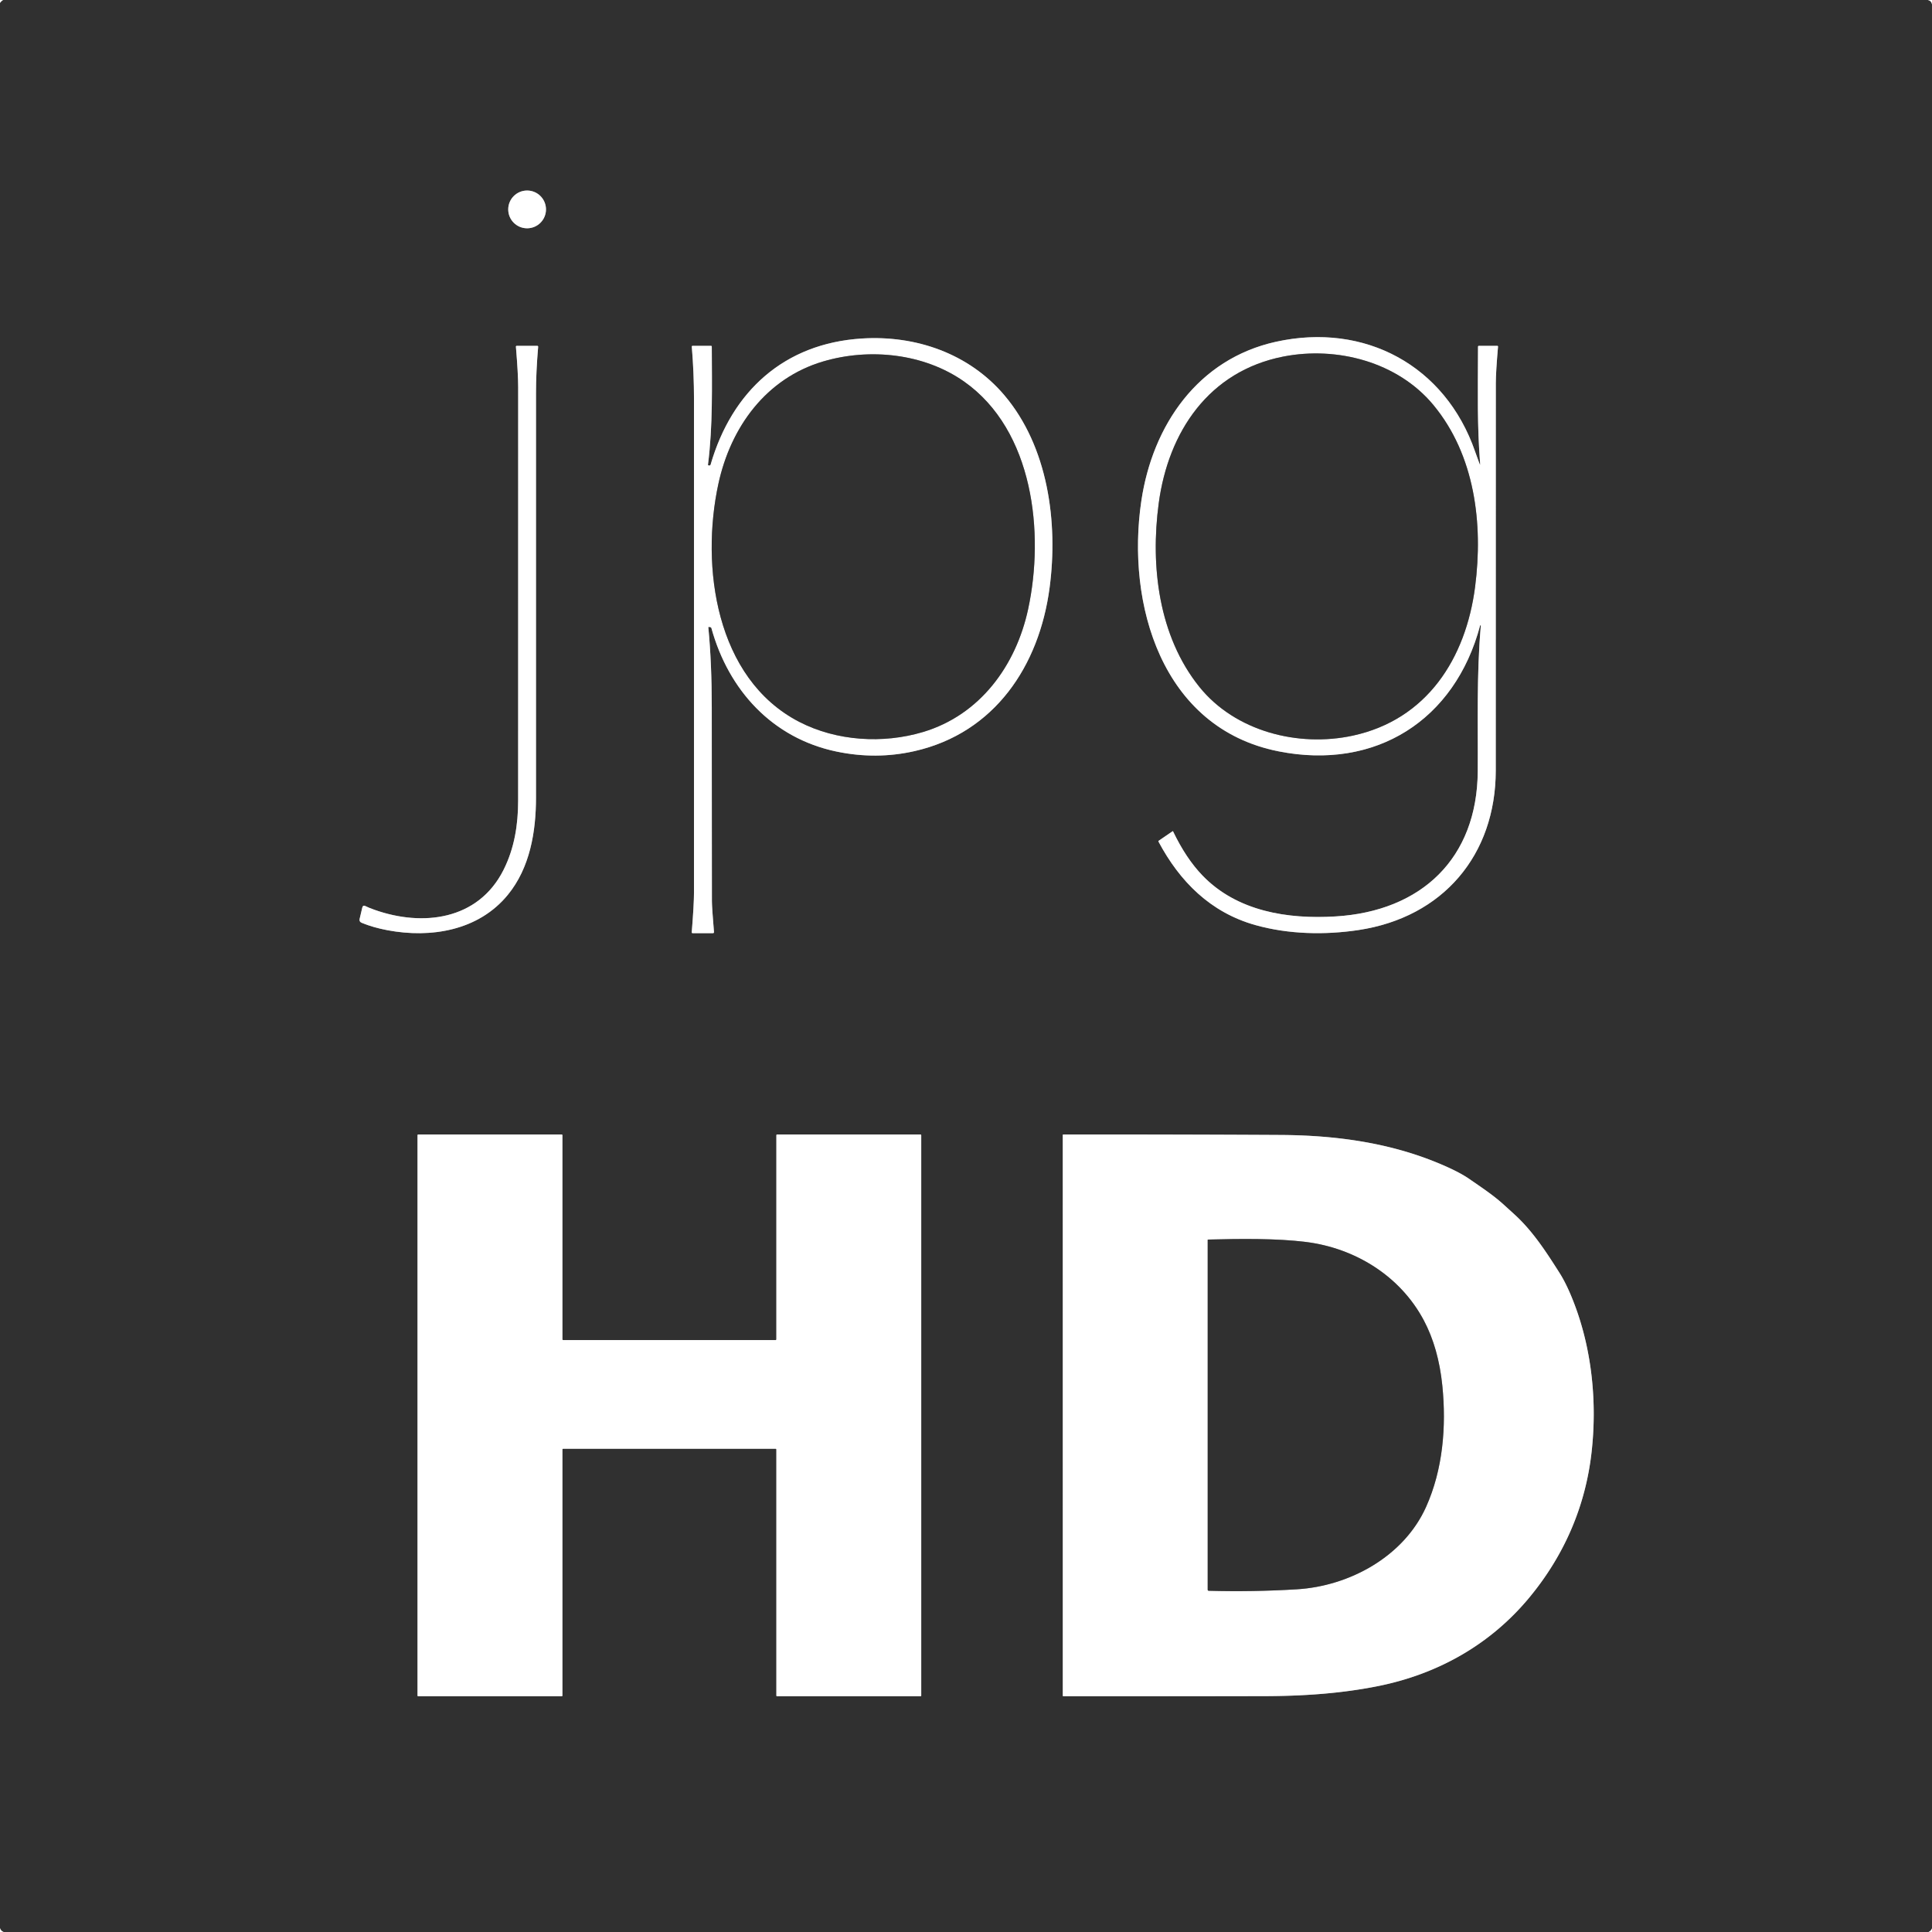 <?xml version="1.0" encoding="UTF-8" standalone="no"?>
<!DOCTYPE svg PUBLIC "-//W3C//DTD SVG 1.1//EN" "http://www.w3.org/Graphics/SVG/1.1/DTD/svg11.dtd">
<svg xmlns="http://www.w3.org/2000/svg" version="1.1" viewBox="0.00 0.00 1000.00 1000.00">
<rect x="0.00" y="0.00" width="1000.00" height="1000.00" fill="#808080" stroke="none"/>
<g stroke-width="2.00" fill="none" stroke-linecap="butt">
<path stroke="#989898" vector-effect="non-scaling-stroke" d="
  M 1.75 0.00
  Q 0.72 0.57 0.00 1.63"
/>
<path stroke="#989898" vector-effect="non-scaling-stroke" d="
  M 997.87 0.00
  Q 999.69 0.40 1000.00 2.25"
/>
<path stroke="#989898" vector-effect="non-scaling-stroke" d="
  M 1000.00 998.12
  Q 999.50 999.37 998.25 1000.00"
/>
<path stroke="#989898" vector-effect="non-scaling-stroke" d="
  M 1.88 1000.00
  Q 0.42 999.43 0.00 998.00"
/>
<path stroke="#989898" vector-effect="non-scaling-stroke" d="
  M 282.60 108.39
  A 9.77 9.77 0.0 0 0 272.83 98.62
  A 9.77 9.77 0.0 0 0 263.06 108.39
  A 9.77 9.77 0.0 0 0 272.83 118.16
  A 9.77 9.77 0.0 0 0 282.60 108.39"
/>
<path stroke="#989898" vector-effect="non-scaling-stroke" d="
  M 765.87 240.19
  Q 764.65 237.02 763.54 233.81
  C 748.10 189.15 706.36 166.76 660.41 176.91
  C 620.10 185.81 596.59 220.02 590.76 259.25
  C 582.86 312.36 601.11 376.88 661.78 388.89
  C 711.98 398.84 753.03 372.93 766.11 323.76
  Q 766.15 323.60 766.31 323.63
  L 766.32 323.63
  Q 766.48 323.66 766.47 323.82
  C 764.25 349.46 765.05 374.14 764.88 399.25
  C 764.57 444.31 735.74 471.64 691.25 474.34
  C 666.55 475.84 640.32 471.78 622.37 453.13
  Q 613.87 444.30 607.19 430.35
  Q 607.09 430.14 606.90 430.27
  L 599.70 435.20
  Q 599.49 435.34 599.61 435.57
  C 610.63 456.31 626.61 472.31 649.75 478.81
  C 666.85 483.62 685.75 484.02 703.23 481.38
  C 746.88 474.77 774.19 442.57 774.20 398.75
  Q 774.23 298.63 774.23 198.50
  Q 774.23 192.78 775.37 179.46
  Q 775.41 179.00 774.95 179.00
  L 765.52 179.00
  Q 765.02 179.00 765.02 179.50
  C 764.96 204.82 764.56 219.68 766.12 240.14
  Q 766.18 240.99 765.87 240.19"
/>
<path stroke="#989898" vector-effect="non-scaling-stroke" d="
  M 367.62 324.60
  Q 368.11 324.68 368.24 325.16
  C 377.11 357.23 399.74 382.04 432.92 388.99
  Q 453.56 393.31 473.52 388.74
  C 514.81 379.30 537.89 344.70 543.26 304.25
  C 547.78 270.20 542.42 231.12 519.78 204.49
  C 501.52 183.01 474.06 173.43 446.00 175.22
  C 405.94 177.78 378.84 202.46 367.82 240.46
  Q 367.66 241.02 367.07 240.95
  L 366.78 240.91
  Q 366.40 240.86 366.45 240.49
  C 369.01 220.30 368.47 199.84 368.42 179.46
  Q 368.42 179.00 367.95 179.00
  L 358.53 179.00
  Q 358.03 179.00 358.08 179.50
  Q 359.21 193.10 359.21 206.75
  Q 359.24 334.25 359.21 461.75
  Q 359.21 468.24 358.05 482.49
  Q 358.01 483.00 358.52 483.00
  L 368.99 483.00
  Q 369.61 483.00 369.56 482.38
  Q 368.48 469.66 368.48 466.25
  Q 368.41 416.25 368.41 366.25
  Q 368.41 343.22 366.64 324.87
  Q 366.60 324.42 367.04 324.50
  L 367.62 324.60"
/>
<path stroke="#989898" vector-effect="non-scaling-stroke" d="
  M 260.58 450.35
  C 247.49 476.26 218.86 479.76 193.90 470.93
  Q 190.69 469.79 189.22 469.02
  Q 187.86 468.31 187.51 469.80
  L 186.16 475.54
  Q 185.80 477.06 187.24 477.65
  Q 193.05 480.06 200.51 481.47
  C 223.10 485.73 247.68 481.66 262.80 463.22
  C 274.34 449.15 277.43 430.47 277.43 412.75
  Q 277.43 308.13 277.43 203.50
  Q 277.43 192.62 278.54 179.58
  Q 278.59 179.00 278.01 179.00
  L 267.52 179.00
  Q 267.00 179.00 267.04 179.51
  Q 268.20 193.38 268.21 200.50
  Q 268.24 307.38 268.19 414.25
  C 268.18 426.85 266.30 439.02 260.58 450.35"
/>
<path stroke="#989898" vector-effect="non-scaling-stroke" d="
  M 401.85 693.23
  A 0.39 0.39 0.0 0 1 401.46 693.62
  L 291.49 693.62
  A 0.39 0.39 0.0 0 1 291.10 693.23
  L 291.10 587.60
  A 0.39 0.39 0.0 0 0 290.71 587.21
  L 216.50 587.21
  A 0.39 0.39 0.0 0 0 216.11 587.60
  L 216.11 877.61
  A 0.39 0.39 0.0 0 0 216.50 878.00
  L 290.71 878.00
  A 0.39 0.39 0.0 0 0 291.10 877.61
  L 291.10 750.26
  A 0.39 0.39 0.0 0 1 291.49 749.87
  L 401.46 749.87
  A 0.39 0.39 0.0 0 1 401.85 750.26
  L 401.85 877.61
  A 0.39 0.39 0.0 0 0 402.24 878.00
  L 476.44 878.00
  A 0.39 0.39 0.0 0 0 476.83 877.61
  L 476.83 587.60
  A 0.39 0.39 0.0 0 0 476.44 587.21
  L 402.24 587.21
  A 0.39 0.39 0.0 0 0 401.85 587.60
  L 401.85 693.23"
/>
<path stroke="#989898" vector-effect="non-scaling-stroke" d="
  M 743.05 601.46
  C 717.50 591.13 690.15 587.61 662.75 587.46
  Q 606.88 587.15 550.40 587.20
  A 0.30 0.30 0.0 0 0 550.10 587.50
  L 550.11 877.64
  Q 550.11 878.00 550.47 878.00
  Q 602.25 878.02 654.25 877.92
  C 674.02 877.88 693.82 876.62 713.23 872.73
  C 744.13 866.54 771.36 851.29 791.59 826.86
  C 809.68 805.02 820.66 779.61 823.80 751.61
  C 826.66 726.19 824.08 699.25 814.99 675.20
  Q 811.16 665.06 807.18 658.81
  C 800.37 648.10 793.36 637.20 783.88 628.58
  Q 781.11 626.06 778.35 623.55
  C 772.77 618.48 766.65 614.50 760.49 610.22
  Q 754.63 606.15 743.05 601.46"
/>
<path stroke="#989898" vector-effect="non-scaling-stroke" d="
  M 700.26 380.76
  C 738.56 372.44 758.71 340.85 763.51 303.74
  C 767.72 271.18 763.47 235.61 741.90 209.60
  C 723.49 187.39 692.08 179.10 664.24 184.56
  C 625.77 192.11 604.73 223.41 599.75 260.51
  C 595.40 292.93 599.65 329.21 620.76 355.49
  C 639.30 378.57 671.97 386.90 700.26 380.76"
/>
<path stroke="#989898" vector-effect="non-scaling-stroke" d="
  M 413.66 373.62
  C 433.04 383.64 457.09 385.07 477.74 378.89
  C 507.24 370.08 525.86 344.54 532.17 315.25
  C 540.61 276.08 535.09 222.84 498.97 197.46
  C 478.26 182.91 450.06 179.98 426.01 187.10
  C 396.61 195.82 378.21 220.93 371.82 250.51
  C 362.63 292.98 370.27 351.18 413.66 373.62"
/>
<path stroke="#989898" vector-effect="non-scaling-stroke" d="
  M 738.09 780.07
  C 746.85 760.64 748.68 738.38 746.55 717.25
  Q 744.57 697.69 736.89 683.28
  C 724.69 660.39 701.36 646.02 675.95 642.84
  C 660.70 640.93 641.82 641.17 625.29 641.60
  Q 625.10 641.60 625.10 641.79
  L 625.10 822.78
  Q 625.10 823.36 625.68 823.38
  Q 648.50 824.00 671.24 822.62
  C 698.65 820.96 726.59 805.57 738.09 780.07"
/>
</g>
<path fill="#ffffff" d="
  M 0.00 0.00
  L 1.75 0.00
  Q 0.72 0.57 0.00 1.63
  L 0.00 0.00
  Z"
/>
<path fill="#303030" d="
  M 1.75 0.00
  L 997.87 0.00
  Q 999.69 0.40 1000.00 2.25
  L 1000.00 998.12
  Q 999.50 999.37 998.25 1000.00
  L 1.88 1000.00
  Q 0.42 999.43 0.00 998.00
  L 0.00 1.63
  Q 0.72 0.57 1.75 0.00
  Z
  M 282.60 108.39
  A 9.77 9.77 0.0 0 0 272.83 98.62
  A 9.77 9.77 0.0 0 0 263.06 108.39
  A 9.77 9.77 0.0 0 0 272.83 118.16
  A 9.77 9.77 0.0 0 0 282.60 108.39
  Z
  M 765.87 240.19
  Q 764.65 237.02 763.54 233.81
  C 748.10 189.15 706.36 166.76 660.41 176.91
  C 620.10 185.81 596.59 220.02 590.76 259.25
  C 582.86 312.36 601.11 376.88 661.78 388.89
  C 711.98 398.84 753.03 372.93 766.11 323.76
  Q 766.15 323.60 766.31 323.63
  L 766.32 323.63
  Q 766.48 323.66 766.47 323.82
  C 764.25 349.46 765.05 374.14 764.88 399.25
  C 764.57 444.31 735.74 471.64 691.25 474.34
  C 666.55 475.84 640.32 471.78 622.37 453.13
  Q 613.87 444.30 607.19 430.35
  Q 607.09 430.14 606.90 430.27
  L 599.70 435.20
  Q 599.49 435.34 599.61 435.57
  C 610.63 456.31 626.61 472.31 649.75 478.81
  C 666.85 483.62 685.75 484.02 703.23 481.38
  C 746.88 474.77 774.19 442.57 774.20 398.75
  Q 774.23 298.63 774.23 198.50
  Q 774.23 192.78 775.37 179.46
  Q 775.41 179.00 774.95 179.00
  L 765.52 179.00
  Q 765.02 179.00 765.02 179.50
  C 764.96 204.82 764.56 219.68 766.12 240.14
  Q 766.18 240.99 765.87 240.19
  Z
  M 367.62 324.60
  Q 368.11 324.68 368.24 325.16
  C 377.11 357.23 399.74 382.04 432.92 388.99
  Q 453.56 393.31 473.52 388.74
  C 514.81 379.30 537.89 344.70 543.26 304.25
  C 547.78 270.20 542.42 231.12 519.78 204.49
  C 501.52 183.01 474.06 173.43 446.00 175.22
  C 405.94 177.78 378.84 202.46 367.82 240.46
  Q 367.66 241.02 367.07 240.95
  L 366.78 240.91
  Q 366.40 240.86 366.45 240.49
  C 369.01 220.30 368.47 199.84 368.42 179.46
  Q 368.42 179.00 367.95 179.00
  L 358.53 179.00
  Q 358.03 179.00 358.08 179.50
  Q 359.21 193.10 359.21 206.75
  Q 359.24 334.25 359.21 461.75
  Q 359.21 468.24 358.05 482.49
  Q 358.01 483.00 358.52 483.00
  L 368.99 483.00
  Q 369.61 483.00 369.56 482.38
  Q 368.48 469.66 368.48 466.25
  Q 368.41 416.25 368.41 366.25
  Q 368.41 343.22 366.64 324.87
  Q 366.60 324.42 367.04 324.50
  L 367.62 324.60
  Z
  M 260.58 450.35
  C 247.49 476.26 218.86 479.76 193.90 470.93
  Q 190.69 469.79 189.22 469.02
  Q 187.86 468.31 187.51 469.80
  L 186.16 475.54
  Q 185.80 477.06 187.24 477.65
  Q 193.05 480.06 200.51 481.47
  C 223.10 485.73 247.68 481.66 262.80 463.22
  C 274.34 449.15 277.43 430.47 277.43 412.75
  Q 277.43 308.13 277.43 203.50
  Q 277.43 192.62 278.54 179.58
  Q 278.59 179.00 278.01 179.00
  L 267.52 179.00
  Q 267.00 179.00 267.04 179.51
  Q 268.20 193.38 268.21 200.50
  Q 268.24 307.38 268.19 414.25
  C 268.18 426.85 266.30 439.02 260.58 450.35
  Z
  M 401.85 693.23
  A 0.39 0.39 0.0 0 1 401.46 693.62
  L 291.49 693.62
  A 0.39 0.39 0.0 0 1 291.10 693.23
  L 291.10 587.60
  A 0.39 0.39 0.0 0 0 290.71 587.21
  L 216.50 587.21
  A 0.39 0.39 0.0 0 0 216.11 587.60
  L 216.11 877.61
  A 0.39 0.39 0.0 0 0 216.50 878.00
  L 290.71 878.00
  A 0.39 0.39 0.0 0 0 291.10 877.61
  L 291.10 750.26
  A 0.39 0.39 0.0 0 1 291.49 749.87
  L 401.46 749.87
  A 0.39 0.39 0.0 0 1 401.85 750.26
  L 401.85 877.61
  A 0.39 0.39 0.0 0 0 402.24 878.00
  L 476.44 878.00
  A 0.39 0.39 0.0 0 0 476.83 877.61
  L 476.83 587.60
  A 0.39 0.39 0.0 0 0 476.44 587.21
  L 402.24 587.21
  A 0.39 0.39 0.0 0 0 401.85 587.60
  L 401.85 693.23
  Z
  M 743.05 601.46
  C 717.50 591.13 690.15 587.61 662.75 587.46
  Q 606.88 587.15 550.40 587.20
  A 0.30 0.30 0.0 0 0 550.10 587.50
  L 550.11 877.64
  Q 550.11 878.00 550.47 878.00
  Q 602.25 878.02 654.25 877.92
  C 674.02 877.88 693.82 876.62 713.23 872.73
  C 744.13 866.54 771.36 851.29 791.59 826.86
  C 809.68 805.02 820.66 779.61 823.80 751.61
  C 826.66 726.19 824.08 699.25 814.99 675.20
  Q 811.16 665.06 807.18 658.81
  C 800.37 648.10 793.36 637.20 783.88 628.58
  Q 781.11 626.06 778.35 623.55
  C 772.77 618.48 766.65 614.50 760.49 610.22
  Q 754.63 606.15 743.05 601.46
  Z"
/>
<path fill="#ffffff" d="
  M 997.87 0.00
  L 1000.00 0.00
  L 1000.00 2.25
  Q 999.69 0.40 997.87 0.00
  Z"
/>
<circle fill="#ffffff" cx="272.83" cy="108.39" r="9.77"/>
<path fill="#ffffff" d="
  M 766.12 240.14
  C 764.56 219.68 764.96 204.82 765.02 179.50
  Q 765.02 179.00 765.52 179.00
  L 774.95 179.00
  Q 775.41 179.00 775.37 179.46
  Q 774.23 192.78 774.23 198.50
  Q 774.23 298.63 774.20 398.75
  C 774.19 442.57 746.88 474.77 703.23 481.38
  C 685.75 484.02 666.85 483.62 649.75 478.81
  C 626.61 472.31 610.63 456.31 599.61 435.57
  Q 599.49 435.34 599.70 435.20
  L 606.90 430.27
  Q 607.09 430.14 607.19 430.35
  Q 613.87 444.30 622.37 453.13
  C 640.32 471.78 666.55 475.84 691.25 474.34
  C 735.74 471.64 764.57 444.31 764.88 399.25
  C 765.05 374.14 764.25 349.46 766.47 323.82
  Q 766.48 323.66 766.32 323.63
  L 766.31 323.63
  Q 766.15 323.60 766.11 323.76
  C 753.03 372.93 711.98 398.84 661.78 388.89
  C 601.11 376.88 582.86 312.36 590.76 259.25
  C 596.59 220.02 620.10 185.81 660.41 176.91
  C 706.36 166.76 748.10 189.15 763.54 233.81
  Q 764.65 237.02 765.87 240.19
  Q 766.18 240.99 766.12 240.14
  Z
  M 700.26 380.76
  C 738.56 372.44 758.71 340.85 763.51 303.74
  C 767.72 271.18 763.47 235.61 741.90 209.60
  C 723.49 187.39 692.08 179.10 664.24 184.56
  C 625.77 192.11 604.73 223.41 599.75 260.51
  C 595.40 292.93 599.65 329.21 620.76 355.49
  C 639.30 378.57 671.97 386.90 700.26 380.76
  Z"
/>
<path fill="#ffffff" d="
  M 366.64 324.87
  Q 368.41 343.22 368.41 366.25
  Q 368.41 416.25 368.48 466.25
  Q 368.48 469.66 369.56 482.38
  Q 369.61 483.00 368.99 483.00
  L 358.52 483.00
  Q 358.01 483.00 358.05 482.49
  Q 359.21 468.24 359.21 461.75
  Q 359.24 334.25 359.21 206.75
  Q 359.21 193.10 358.08 179.50
  Q 358.03 179.00 358.53 179.00
  L 367.95 179.00
  Q 368.42 179.00 368.42 179.46
  C 368.47 199.84 369.01 220.30 366.45 240.49
  Q 366.40 240.86 366.78 240.91
  L 367.07 240.95
  Q 367.66 241.02 367.82 240.46
  C 378.84 202.46 405.94 177.78 446.00 175.22
  C 474.06 173.43 501.52 183.01 519.78 204.49
  C 542.42 231.12 547.78 270.20 543.26 304.25
  C 537.89 344.70 514.81 379.30 473.52 388.74
  Q 453.56 393.31 432.92 388.99
  C 399.74 382.04 377.11 357.23 368.24 325.16
  Q 368.11 324.68 367.62 324.60
  L 367.04 324.50
  Q 366.60 324.42 366.64 324.87
  Z
  M 413.66 373.62
  C 433.04 383.64 457.09 385.07 477.74 378.89
  C 507.24 370.08 525.86 344.54 532.17 315.25
  C 540.61 276.08 535.09 222.84 498.97 197.46
  C 478.26 182.91 450.06 179.98 426.01 187.10
  C 396.61 195.82 378.21 220.93 371.82 250.51
  C 362.63 292.98 370.27 351.18 413.66 373.62
  Z"
/>
<path fill="#ffffff" d="
  M 193.90 470.93
  C 218.86 479.76 247.49 476.26 260.58 450.35
  C 266.30 439.02 268.18 426.85 268.19 414.25
  Q 268.24 307.38 268.21 200.50
  Q 268.20 193.38 267.04 179.51
  Q 267.00 179.00 267.52 179.00
  L 278.01 179.00
  Q 278.59 179.00 278.54 179.58
  Q 277.43 192.62 277.43 203.50
  Q 277.43 308.13 277.43 412.75
  C 277.43 430.47 274.34 449.15 262.80 463.22
  C 247.68 481.66 223.10 485.73 200.51 481.47
  Q 193.05 480.06 187.24 477.65
  Q 185.80 477.06 186.16 475.54
  L 187.51 469.80
  Q 187.86 468.31 189.22 469.02
  Q 190.69 469.79 193.90 470.93
  Z"
/>
<path fill="#303030" d="
  M 763.51 303.74
  C 758.71 340.85 738.56 372.44 700.26 380.76
  C 671.97 386.90 639.30 378.57 620.76 355.49
  C 599.65 329.21 595.40 292.93 599.75 260.51
  C 604.73 223.41 625.77 192.11 664.24 184.56
  C 692.08 179.10 723.49 187.39 741.90 209.60
  C 763.47 235.61 767.72 271.18 763.51 303.74
  Z"
/>
<path fill="#303030" d="
  M 413.66 373.62
  C 370.27 351.18 362.63 292.98 371.82 250.51
  C 378.21 220.93 396.61 195.82 426.01 187.10
  C 450.06 179.98 478.26 182.91 498.97 197.46
  C 535.09 222.84 540.61 276.08 532.17 315.25
  C 525.86 344.54 507.24 370.08 477.74 378.89
  C 457.09 385.07 433.04 383.64 413.66 373.62
  Z"
/>
<path fill="#ffffff" d="
  M 401.85 693.23
  L 401.85 587.60
  A 0.39 0.39 0.0 0 1 402.24 587.21
  L 476.44 587.21
  A 0.39 0.39 0.0 0 1 476.83 587.60
  L 476.83 877.61
  A 0.39 0.39 0.0 0 1 476.44 878.00
  L 402.24 878.00
  A 0.39 0.39 0.0 0 1 401.85 877.61
  L 401.85 750.26
  A 0.39 0.39 0.0 0 0 401.46 749.87
  L 291.49 749.87
  A 0.39 0.39 0.0 0 0 291.10 750.26
  L 291.10 877.61
  A 0.39 0.39 0.0 0 1 290.71 878.00
  L 216.50 878.00
  A 0.39 0.39 0.0 0 1 216.11 877.61
  L 216.11 587.60
  A 0.39 0.39 0.0 0 1 216.50 587.21
  L 290.71 587.21
  A 0.39 0.39 0.0 0 1 291.10 587.60
  L 291.10 693.23
  A 0.39 0.39 0.0 0 0 291.49 693.62
  L 401.46 693.62
  A 0.39 0.39 0.0 0 0 401.85 693.23
  Z"
/>
<path fill="#ffffff" d="
  M 743.05 601.46
  Q 754.63 606.15 760.49 610.22
  C 766.65 614.50 772.77 618.48 778.35 623.55
  Q 781.11 626.06 783.88 628.58
  C 793.36 637.20 800.37 648.10 807.18 658.81
  Q 811.16 665.06 814.99 675.20
  C 824.08 699.25 826.66 726.19 823.80 751.61
  C 820.66 779.61 809.68 805.02 791.59 826.86
  C 771.36 851.29 744.13 866.54 713.23 872.73
  C 693.82 876.62 674.02 877.88 654.25 877.92
  Q 602.25 878.02 550.47 878.00
  Q 550.11 878.00 550.11 877.64
  L 550.10 587.50
  A 0.30 0.30 0.0 0 1 550.40 587.20
  Q 606.88 587.15 662.75 587.46
  C 690.15 587.61 717.50 591.13 743.05 601.46
  Z
  M 738.09 780.07
  C 746.85 760.64 748.68 738.38 746.55 717.25
  Q 744.57 697.69 736.89 683.28
  C 724.69 660.39 701.36 646.02 675.95 642.84
  C 660.70 640.93 641.82 641.17 625.29 641.60
  Q 625.10 641.60 625.10 641.79
  L 625.10 822.78
  Q 625.10 823.36 625.68 823.38
  Q 648.50 824.00 671.24 822.62
  C 698.65 820.96 726.59 805.57 738.09 780.07
  Z"
/>
<path fill="#303030" d="
  M 738.09 780.07
  C 726.59 805.57 698.65 820.96 671.24 822.62
  Q 648.50 824.00 625.68 823.38
  Q 625.10 823.36 625.10 822.78
  L 625.10 641.79
  Q 625.10 641.60 625.29 641.60
  C 641.82 641.17 660.70 640.93 675.95 642.84
  C 701.36 646.02 724.69 660.39 736.89 683.28
  Q 744.57 697.69 746.55 717.25
  C 748.68 738.38 746.85 760.64 738.09 780.07
  Z"
/>
<path fill="#ffffff" d="
  M 0.00 998.00
  Q 0.42 999.43 1.88 1000.00
  L 0.00 1000.00
  L 0.00 998.00
  Z"
/>
<path fill="#ffffff" d="
  M 1000.00 998.12
  L 1000.00 1000.00
  L 998.25 1000.00
  Q 999.50 999.37 1000.00 998.12
  Z"
/>
</svg>
